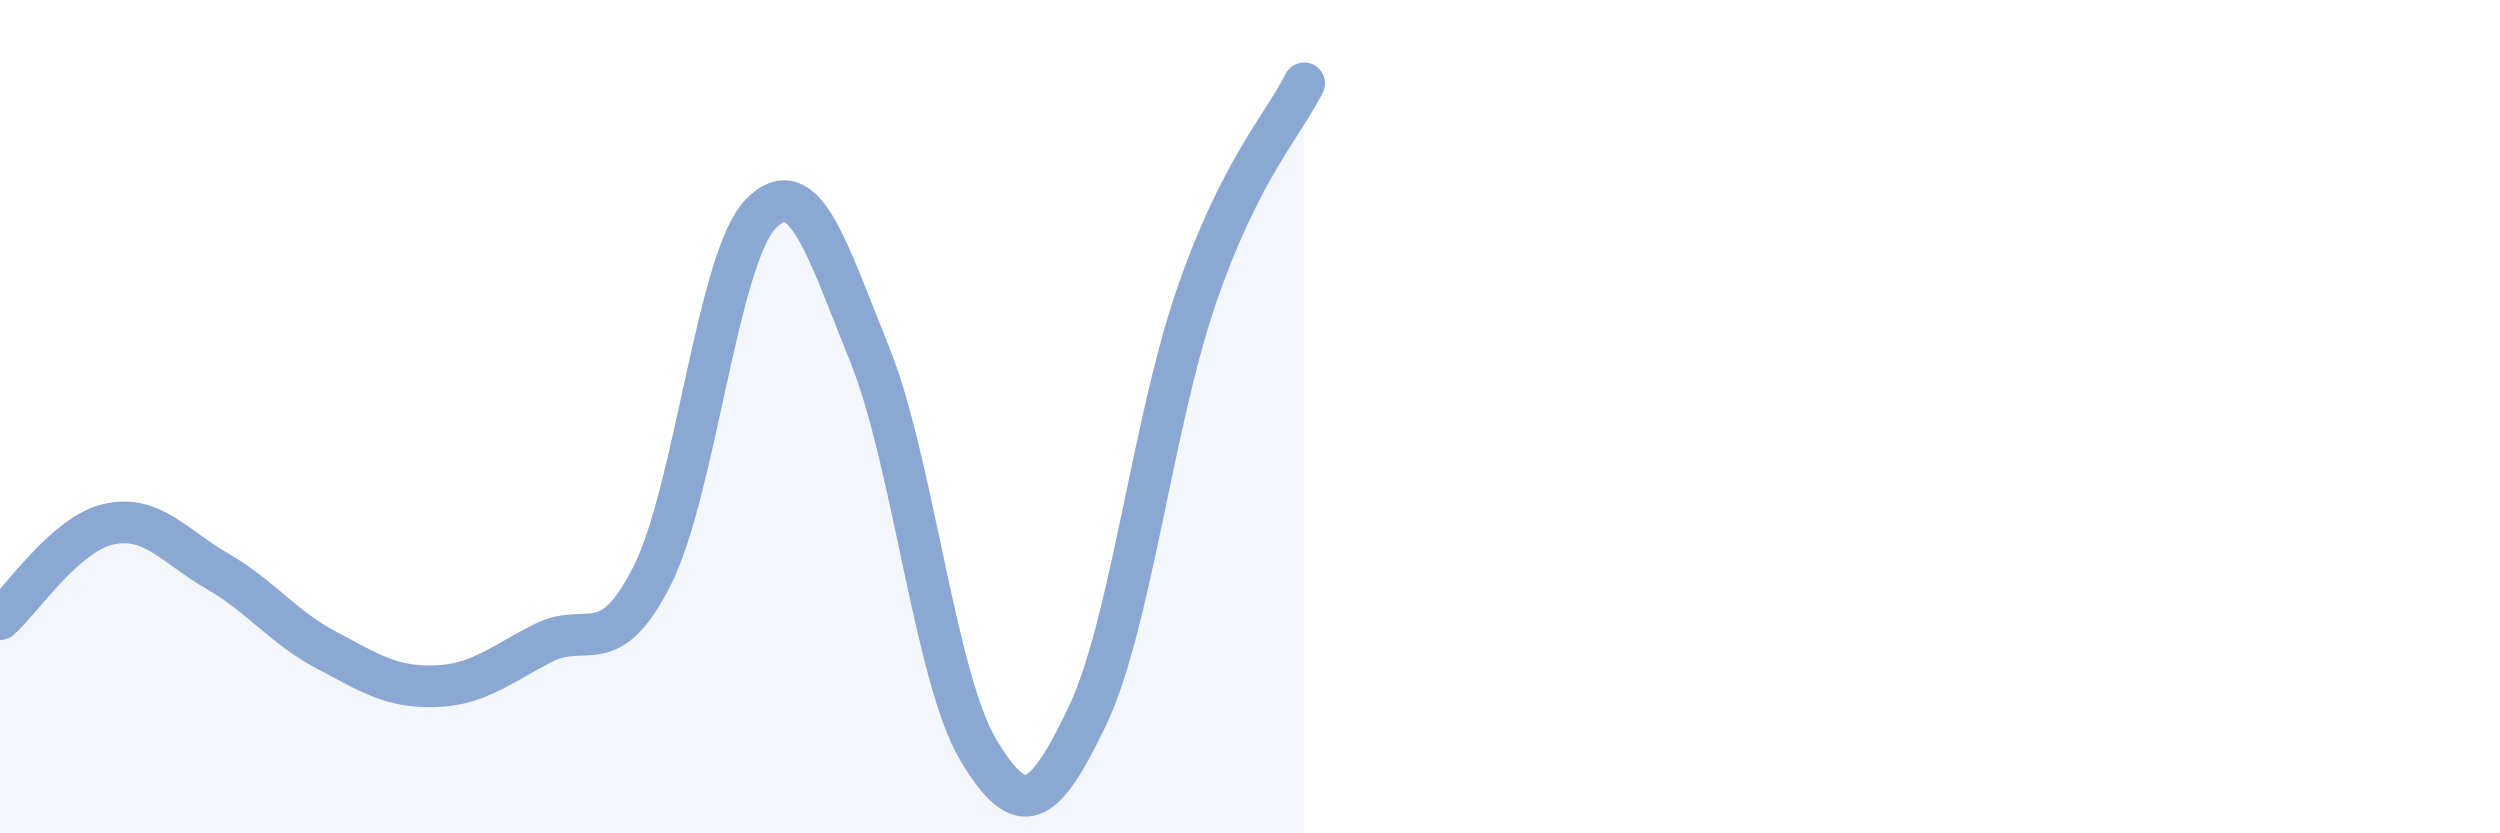 
    <svg width="60" height="20" viewBox="0 0 60 20" xmlns="http://www.w3.org/2000/svg">
      <path
        d="M 0,14.86 C 0.52,14.4 1.57,12.81 2.61,12.58 C 3.65,12.35 4.18,13.11 5.22,13.71 C 6.26,14.31 6.79,15.05 7.83,15.6 C 8.87,16.15 9.39,16.5 10.43,16.47 C 11.47,16.44 12,15.96 13.04,15.43 C 14.08,14.9 14.61,15.88 15.65,13.82 C 16.69,11.76 17.22,6.19 18.26,5.13 C 19.3,4.07 19.83,5.93 20.87,8.5 C 21.91,11.07 22.44,16.26 23.48,18 C 24.52,19.74 25.05,19.37 26.09,17.2 C 27.13,15.03 27.66,10.19 28.7,7.15 C 29.74,4.11 30.78,3.03 31.3,2L31.3 20L0 20Z"
        fill="#8ba7d3"
        opacity="0.1"
        stroke-linecap="round"
        stroke-linejoin="round"
      />
      <path
        d="M 0,14.86 C 0.52,14.4 1.57,12.81 2.61,12.58 C 3.65,12.35 4.18,13.11 5.22,13.71 C 6.26,14.31 6.79,15.05 7.83,15.6 C 8.87,16.15 9.39,16.5 10.43,16.47 C 11.47,16.44 12,15.96 13.04,15.43 C 14.08,14.9 14.61,15.88 15.65,13.82 C 16.69,11.76 17.22,6.19 18.26,5.13 C 19.3,4.07 19.83,5.93 20.87,8.5 C 21.91,11.07 22.44,16.26 23.48,18 C 24.52,19.74 25.05,19.37 26.09,17.2 C 27.13,15.03 27.66,10.19 28.7,7.15 C 29.74,4.11 30.78,3.03 31.3,2"
        stroke="#8ba7d3"
        stroke-width="1"
        fill="none"
        stroke-linecap="round"
        stroke-linejoin="round"
      />
    </svg>
  